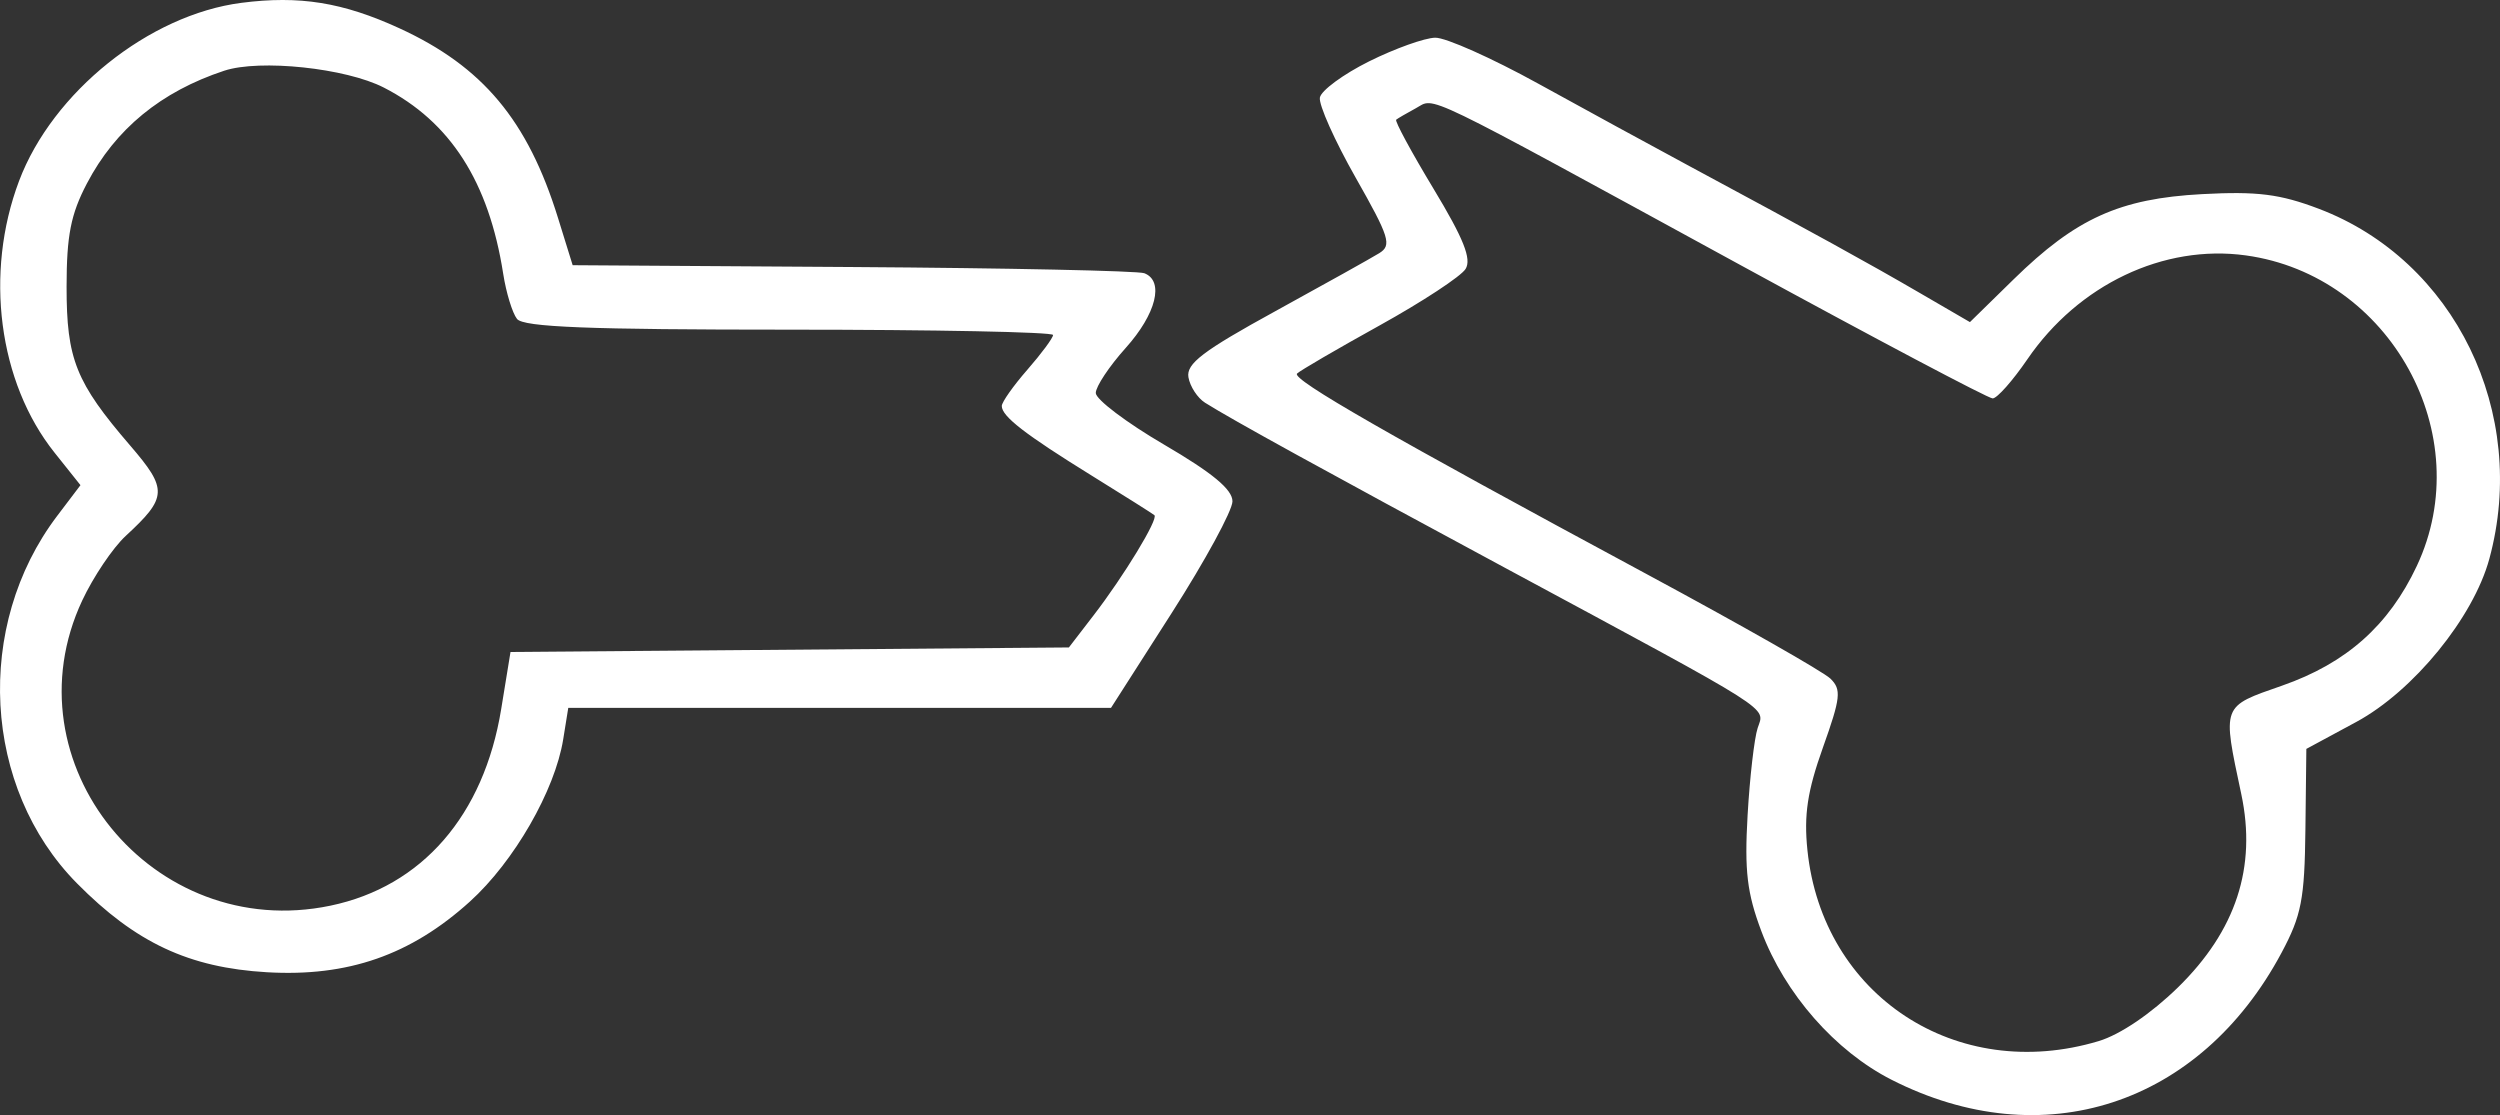 <svg width="139" height="62" viewBox="0 0 139 62" fill="none" xmlns="http://www.w3.org/2000/svg">
<rect x="0" y="0" width="139" height="62" fill="#333333" stroke="none"/>
<path fill-rule="evenodd" clip-rule="evenodd" d="M13.42 0.158C8.29 0.822 2.923 5.122 1.06 10.06C-0.875 15.191 -0.085 21.256 3.028 25.161L4.474 26.975L3.18 28.682C-1.453 34.793 -0.969 43.803 4.278 49.111C7.545 52.417 10.51 53.804 14.845 54.057C19.344 54.319 22.836 53.103 26.122 50.131C28.581 47.907 30.854 43.956 31.314 41.107L31.596 39.356H46.685H61.773L65.149 34.08C67.006 31.178 68.525 28.385 68.525 27.874C68.525 27.215 67.417 26.296 64.725 24.722C62.635 23.501 60.925 22.208 60.925 21.85C60.925 21.492 61.673 20.366 62.587 19.348C64.286 17.456 64.744 15.623 63.624 15.191C63.281 15.058 55.989 14.903 47.42 14.847L31.84 14.745L31.025 12.117C29.342 6.692 26.84 3.699 22.209 1.573C19.061 0.129 16.649 -0.26 13.42 0.158ZM76.126 3.41C74.689 4.125 73.455 5.032 73.385 5.426C73.314 5.82 74.207 7.818 75.368 9.865C77.258 13.195 77.396 13.639 76.684 14.078C76.247 14.348 73.644 15.801 70.901 17.306C66.882 19.51 65.945 20.223 66.077 20.978C66.167 21.492 66.582 22.128 66.999 22.391C68.471 23.32 73.63 26.159 83.727 31.597C98.868 39.753 98.121 39.279 97.726 40.477C97.539 41.044 97.287 43.227 97.166 45.33C96.988 48.42 97.135 49.657 97.934 51.781C99.24 55.254 102.033 58.439 105.171 60.035C113.573 64.307 122.316 61.461 126.852 52.976C127.962 50.9 128.136 49.999 128.181 46.113L128.233 41.639L131.006 40.142C134.185 38.426 137.52 34.338 138.408 31.069C140.613 22.953 136.482 14.476 128.926 11.608C126.762 10.787 125.509 10.63 122.443 10.793C117.854 11.038 115.421 12.138 111.948 15.54L109.528 17.909L106.722 16.278C103.887 14.629 100.868 12.966 93.94 9.24C91.85 8.115 88.054 6.045 85.503 4.638C82.953 3.232 80.388 2.088 79.802 2.096C79.218 2.105 77.563 2.696 76.126 3.41ZM21.34 4.869C25.038 6.766 27.18 10.108 27.978 15.223C28.142 16.274 28.487 17.404 28.745 17.732C29.102 18.187 32.713 18.329 43.881 18.329C51.949 18.329 58.55 18.462 58.55 18.625C58.55 18.787 57.908 19.655 57.124 20.553C56.34 21.451 55.699 22.36 55.699 22.573C55.699 23.149 56.987 24.147 60.687 26.437C62.516 27.569 64.09 28.562 64.185 28.644C64.42 28.845 62.492 32.02 60.804 34.212L59.43 35.998L43.907 36.124L28.384 36.25L27.867 39.422C26.902 45.335 23.468 49.291 18.374 50.355C8.48 52.421 0.341 42.411 4.574 33.383C5.19 32.069 6.276 30.456 6.988 29.799C9.312 27.653 9.334 27.209 7.239 24.774C4.215 21.26 3.7 19.974 3.702 15.94C3.704 13.094 3.936 11.912 4.83 10.205C6.416 7.175 8.952 5.093 12.467 3.932C14.447 3.279 19.225 3.783 21.34 4.869ZM96.802 14.756C104.253 18.824 110.548 22.152 110.792 22.152C111.035 22.152 111.904 21.172 112.723 19.975C115.561 15.825 120.301 13.57 124.865 14.2C132.906 15.308 137.798 24.195 134.373 31.471C132.815 34.781 130.452 36.877 126.878 38.124C123.506 39.3 123.556 39.166 124.616 44.157C125.478 48.214 124.321 51.743 121.096 54.898C119.598 56.362 117.881 57.526 116.687 57.885C108.788 60.257 101.323 55.36 100.492 47.261C100.292 45.305 100.491 43.987 101.353 41.568C102.344 38.789 102.393 38.339 101.771 37.731C101.383 37.352 96.791 34.74 91.565 31.926C77.209 24.194 71.797 21.091 72.116 20.77C72.274 20.61 74.343 19.404 76.714 18.09C79.085 16.776 81.232 15.365 81.486 14.955C81.829 14.398 81.381 13.273 79.706 10.498C78.474 8.456 77.539 6.727 77.628 6.654C77.716 6.582 78.209 6.296 78.723 6.017C79.832 5.417 78.668 4.854 96.802 14.756Z" fill="white"/>
</svg>
